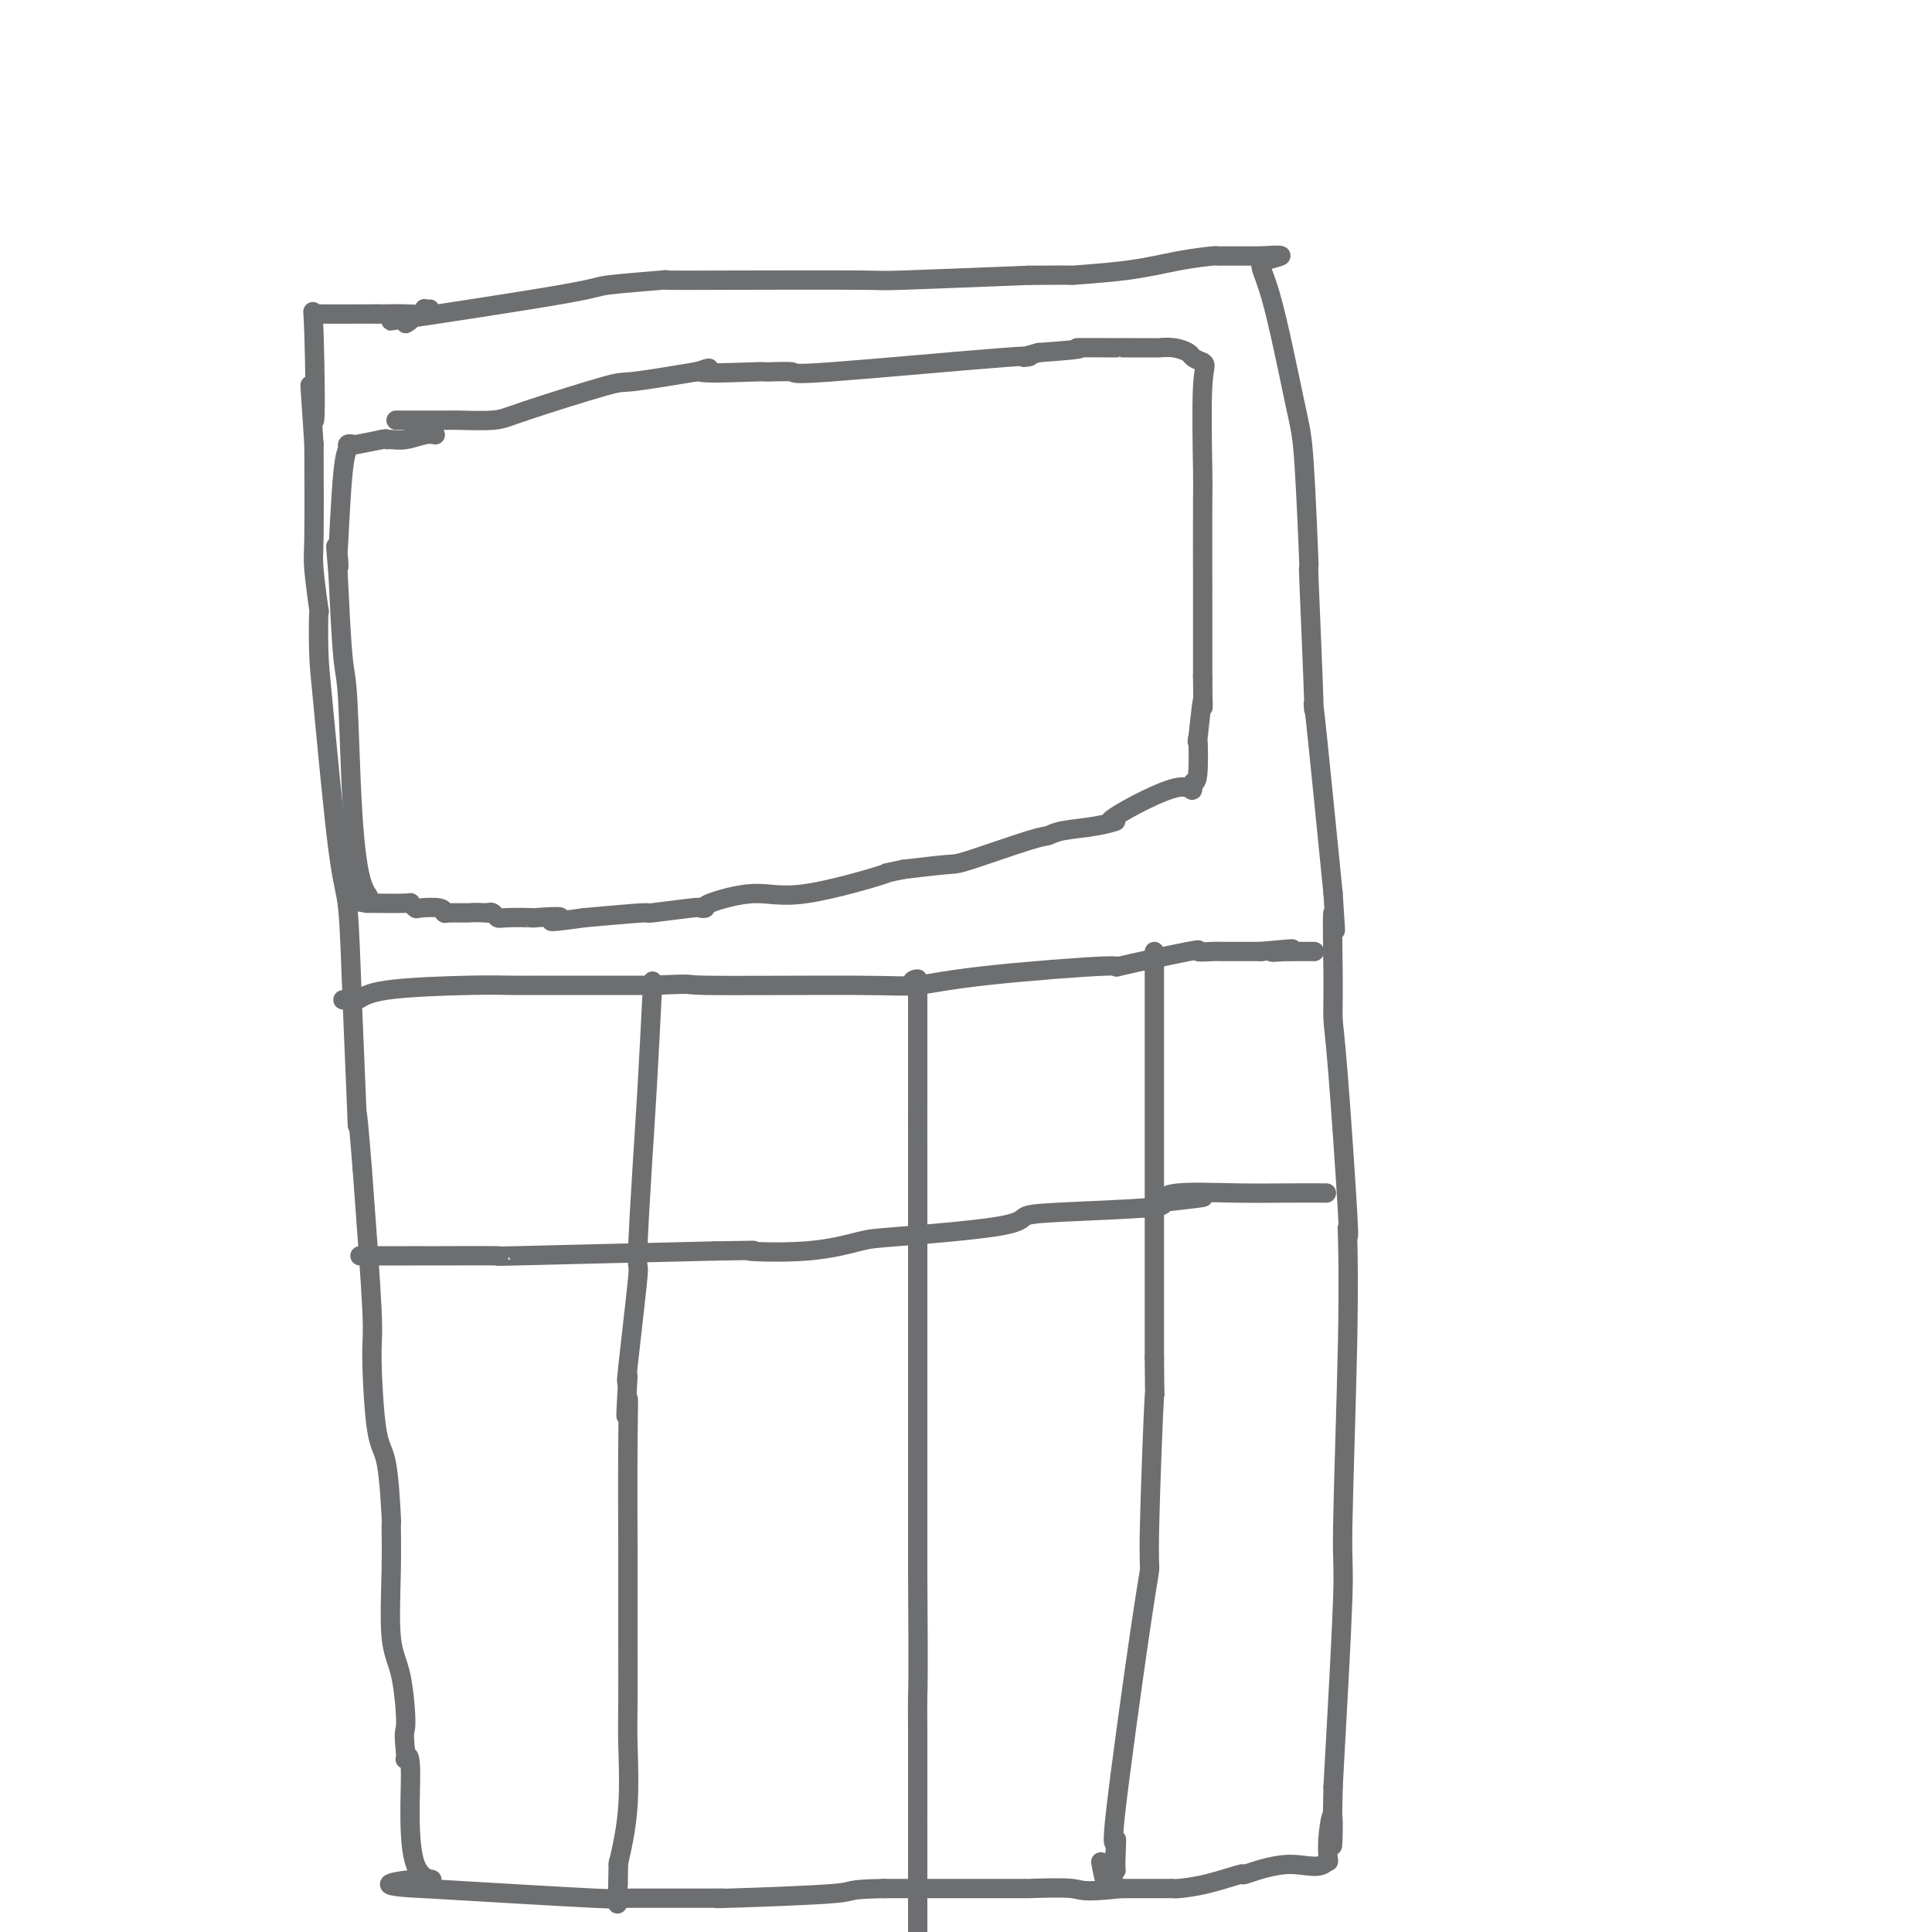 <svg viewBox='0 0 400 400' version='1.1' xmlns='http://www.w3.org/2000/svg' xmlns:xlink='http://www.w3.org/1999/xlink'><g fill='none' stroke='#6D6E70' stroke-width='4' stroke-linecap='round' stroke-linejoin='round'><path d='M84,67c0.914,-0.560 1.829,-1.121 0,-1c-1.829,0.121 -6.401,0.922 0,0c6.401,-0.922 23.776,-3.568 32,-5c8.224,-1.432 7.298,-1.652 10,-2c2.702,-0.348 9.031,-0.825 11,-1c1.969,-0.175 -0.423,-0.050 1,0c1.423,0.050 6.660,0.024 15,0c8.340,-0.024 19.784,-0.045 25,0c5.216,0.045 4.205,0.156 9,0c4.795,-0.156 15.398,-0.578 26,-1'/><path d='M213,57c13.277,-0.122 8.471,0.072 9,0c0.529,-0.072 6.395,-0.412 11,-1c4.605,-0.588 7.949,-1.426 11,-2c3.051,-0.574 5.811,-0.886 7,-1c1.189,-0.114 0.809,-0.031 1,0c0.191,0.031 0.955,0.008 1,0c0.045,-0.008 -0.627,-0.002 0,0c0.627,0.002 2.553,0.001 4,0c1.447,-0.001 2.413,-0.000 3,0c0.587,0.000 0.793,0.000 1,0'/><path d='M261,53c7.665,-0.490 2.829,0.284 1,1c-1.829,0.716 -0.649,1.374 1,7c1.649,5.626 3.766,16.222 5,22c1.234,5.778 1.583,6.740 2,13c0.417,6.260 0.902,17.817 1,21c0.098,3.183 -0.192,-2.009 0,3c0.192,5.009 0.866,20.219 1,25c0.134,4.781 -0.272,-0.867 0,1c0.272,1.867 1.220,11.248 2,19c0.780,7.752 1.390,13.876 2,20'/><path d='M276,185c0.926,14.016 0.242,4.557 0,4c-0.242,-0.557 -0.040,7.789 0,13c0.040,5.211 -0.081,7.286 0,9c0.081,1.714 0.362,3.066 1,11c0.638,7.934 1.631,22.450 2,29c0.369,6.550 0.114,5.136 0,4c-0.114,-1.136 -0.089,-1.992 0,1c0.089,2.992 0.240,9.833 0,22c-0.240,12.167 -0.872,29.660 -1,38c-0.128,8.340 0.249,7.526 0,15c-0.249,7.474 -1.125,23.237 -2,39'/><path d='M276,370c-0.404,19.893 0.088,10.126 0,7c-0.088,-3.126 -0.754,0.389 -1,3c-0.246,2.611 -0.070,4.317 0,5c0.070,0.683 0.035,0.341 0,0'/><path d='M275,385c-1.413,2.418 -4.445,0.963 -8,1c-3.555,0.037 -7.631,1.565 -9,2c-1.369,0.435 -0.029,-0.223 -1,0c-0.971,0.223 -4.252,1.328 -7,2c-2.748,0.672 -4.963,0.912 -6,1c-1.037,0.088 -0.897,0.024 -1,0c-0.103,-0.024 -0.451,-0.006 -1,0c-0.549,0.006 -1.300,0.002 -3,0c-1.700,-0.002 -4.350,-0.001 -7,0'/><path d='M232,391c-8.391,0.928 -7.868,0.249 -10,0c-2.132,-0.249 -6.921,-0.067 -9,0c-2.079,0.067 -1.450,0.018 -1,0c0.450,-0.018 0.720,-0.005 -1,0c-1.720,0.005 -5.430,0.001 -9,0c-3.570,-0.001 -7.000,-0.000 -10,0c-3.000,0.000 -5.572,0.000 -7,0c-1.428,-0.000 -1.714,-0.000 -2,0'/><path d='M183,391c-8.547,0.166 -5.413,0.580 -10,1c-4.587,0.420 -16.894,0.845 -22,1c-5.106,0.155 -3.010,0.041 -2,0c1.010,-0.041 0.933,-0.010 -3,0c-3.933,0.010 -11.722,-0.003 -15,0c-3.278,0.003 -2.043,0.021 -2,0c0.043,-0.021 -1.104,-0.083 -1,0c0.104,0.083 1.458,0.309 -5,0c-6.458,-0.309 -20.729,-1.155 -35,-2'/><path d='M88,391c-14.587,-0.567 -3.555,-1.983 0,-2c3.555,-0.017 -0.368,1.366 -2,-3c-1.632,-4.366 -0.974,-14.479 -1,-19c-0.026,-4.521 -0.738,-3.448 -1,-3c-0.262,0.448 -0.075,0.271 0,0c0.075,-0.271 0.037,-0.635 0,-1'/><path d='M84,363c-0.591,-5.164 -0.067,-4.072 0,-6c0.067,-1.928 -0.321,-6.874 -1,-10c-0.679,-3.126 -1.648,-4.431 -2,-8c-0.352,-3.569 -0.087,-9.402 0,-14c0.087,-4.598 -0.005,-7.960 0,-9c0.005,-1.040 0.108,0.242 0,-2c-0.108,-2.242 -0.427,-8.010 -1,-11c-0.573,-2.990 -1.401,-3.204 -2,-7c-0.599,-3.796 -0.969,-11.176 -1,-15c-0.031,-3.824 0.277,-4.093 0,-10c-0.277,-5.907 -1.138,-17.454 -2,-29'/><path d='M75,242c-1.569,-19.621 -0.991,-8.172 -1,-9c-0.009,-0.828 -0.605,-13.931 -1,-24c-0.395,-10.069 -0.589,-17.104 -1,-21c-0.411,-3.896 -1.037,-4.655 -2,-12c-0.963,-7.345 -2.262,-21.277 -3,-29c-0.738,-7.723 -0.916,-9.237 -1,-12c-0.084,-2.763 -0.075,-6.776 0,-8c0.075,-1.224 0.216,0.342 0,-1c-0.216,-1.342 -0.789,-5.592 -1,-8c-0.211,-2.408 -0.060,-2.974 0,-7c0.060,-4.026 0.030,-11.513 0,-19'/><path d='M65,92c-1.554,-23.310 -0.439,-6.586 0,-5c0.439,1.586 0.203,-11.967 0,-18c-0.203,-6.033 -0.374,-4.545 0,-4c0.374,0.545 1.293,0.147 1,0c-0.293,-0.147 -1.798,-0.042 0,0c1.798,0.042 6.899,0.021 12,0'/><path d='M78,65c2.286,0.004 1.501,0.015 2,0c0.499,-0.015 2.281,-0.057 4,0c1.719,0.057 3.375,0.211 4,0c0.625,-0.211 0.219,-0.789 0,-1c-0.219,-0.211 -0.251,-0.057 0,0c0.251,0.057 0.786,0.016 1,0c0.214,-0.016 0.107,-0.008 0,0'/><path d='M82,87c0.391,-0.000 0.782,-0.000 2,0c1.218,0.000 3.264,0.001 4,0c0.736,-0.001 0.162,-0.003 1,0c0.838,0.003 3.087,0.011 4,0c0.913,-0.011 0.491,-0.040 2,0c1.509,0.040 4.948,0.149 7,0c2.052,-0.149 2.715,-0.555 7,-2c4.285,-1.445 12.192,-3.927 16,-5c3.808,-1.073 3.517,-0.735 6,-1c2.483,-0.265 7.742,-1.132 13,-2'/><path d='M144,77c6.082,-1.546 0.286,-0.411 1,0c0.714,0.411 7.938,0.099 11,0c3.062,-0.099 1.963,0.016 3,0c1.037,-0.016 4.212,-0.165 5,0c0.788,0.165 -0.809,0.642 8,0c8.809,-0.642 28.026,-2.404 36,-3c7.974,-0.596 4.707,-0.028 4,0c-0.707,0.028 1.147,-0.486 3,-1'/><path d='M215,73c12.323,-0.845 7.632,-0.959 8,-1c0.368,-0.041 5.795,-0.011 8,0c2.205,0.011 1.188,0.002 1,0c-0.188,-0.002 0.454,0.002 2,0c1.546,-0.002 3.996,-0.012 5,0c1.004,0.012 0.562,0.045 1,0c0.438,-0.045 1.757,-0.167 3,0c1.243,0.167 2.412,0.622 3,1c0.588,0.378 0.597,0.679 1,1c0.403,0.321 1.202,0.660 2,1'/><path d='M249,75c0.928,0.604 0.249,0.614 0,5c-0.249,4.386 -0.067,13.148 0,17c0.067,3.852 0.018,2.792 0,7c-0.018,4.208 -0.005,13.682 0,17c0.005,3.318 0.001,0.480 0,2c-0.001,1.520 -0.000,7.399 0,10c0.000,2.601 0.000,1.924 0,2c-0.000,0.076 -0.000,0.905 0,2c0.000,1.095 0.000,2.456 0,3c-0.000,0.544 -0.000,0.272 0,0'/><path d='M249,140c0.060,10.674 0.209,4.860 0,5c-0.209,0.140 -0.778,6.233 -1,8c-0.222,1.767 -0.098,-0.794 0,0c0.098,0.794 0.171,4.941 0,7c-0.171,2.059 -0.585,2.029 -1,2'/><path d='M247,162c-0.190,3.279 0.336,0.475 -3,1c-3.336,0.525 -10.532,4.379 -13,6c-2.468,1.621 -0.206,1.009 0,1c0.206,-0.009 -1.643,0.586 -4,1c-2.357,0.414 -5.221,0.646 -7,1c-1.779,0.354 -2.474,0.830 -3,1c-0.526,0.170 -0.883,0.035 -4,1c-3.117,0.965 -8.993,3.029 -12,4c-3.007,0.971 -3.145,0.849 -5,1c-1.855,0.151 -5.428,0.576 -9,1'/><path d='M187,180c-6.263,1.368 -1.922,0.290 -4,1c-2.078,0.710 -10.575,3.210 -16,4c-5.425,0.790 -7.779,-0.129 -11,0c-3.221,0.129 -7.310,1.307 -9,2c-1.690,0.693 -0.980,0.903 -1,1c-0.020,0.097 -0.771,0.081 -1,0c-0.229,-0.081 0.062,-0.228 -2,0c-2.062,0.228 -6.478,0.831 -8,1c-1.522,0.169 -0.149,-0.094 -2,0c-1.851,0.094 -6.925,0.547 -12,1'/><path d='M121,190c-11.036,1.547 -5.625,0.416 -5,0c0.625,-0.416 -3.534,-0.115 -5,0c-1.466,0.115 -0.238,0.045 -1,0c-0.762,-0.045 -3.514,-0.064 -5,0c-1.486,0.064 -1.708,0.209 -2,0c-0.292,-0.209 -0.655,-0.774 -1,-1c-0.345,-0.226 -0.673,-0.113 -1,0'/><path d='M101,189c-3.774,-0.150 -3.208,-0.026 -4,0c-0.792,0.026 -2.943,-0.044 -4,0c-1.057,0.044 -1.020,0.204 -1,0c0.020,-0.204 0.022,-0.773 -1,-1c-1.022,-0.227 -3.067,-0.113 -4,0c-0.933,0.113 -0.755,0.226 -1,0c-0.245,-0.226 -0.912,-0.792 -1,-1c-0.088,-0.208 0.403,-0.060 -1,0c-1.403,0.060 -4.702,0.030 -8,0'/><path d='M76,187c-3.836,-0.504 -0.926,-0.764 0,-1c0.926,-0.236 -0.133,-0.447 -1,-3c-0.867,-2.553 -1.542,-7.447 -2,-15c-0.458,-7.553 -0.700,-17.764 -1,-23c-0.300,-5.236 -0.657,-5.496 -1,-9c-0.343,-3.504 -0.671,-10.252 -1,-17'/><path d='M70,119c-0.931,-10.803 -0.260,-3.812 0,-2c0.260,1.812 0.107,-1.557 0,-2c-0.107,-0.443 -0.169,2.039 0,-1c0.169,-3.039 0.567,-11.598 1,-16c0.433,-4.402 0.901,-4.646 1,-5c0.099,-0.354 -0.169,-0.816 0,-1c0.169,-0.184 0.776,-0.088 1,0c0.224,0.088 0.064,0.168 1,0c0.936,-0.168 2.968,-0.584 5,-1'/><path d='M79,91c1.282,-0.305 0.988,-0.068 1,0c0.012,0.068 0.329,-0.034 1,0c0.671,0.034 1.695,0.205 3,0c1.305,-0.205 2.890,-0.786 4,-1c1.110,-0.214 1.746,-0.061 2,0c0.254,0.061 0.127,0.031 0,0'/><path d='M71,207c1.042,0.196 2.084,0.392 3,0c0.916,-0.392 1.707,-1.373 6,-2c4.293,-0.627 12.088,-0.900 17,-1c4.912,-0.100 6.940,-0.027 9,0c2.060,0.027 4.150,0.007 5,0c0.850,-0.007 0.460,-0.002 0,0c-0.460,0.002 -0.988,0.001 3,0c3.988,-0.001 12.494,-0.000 21,0'/><path d='M135,204c10.691,-0.458 5.418,-0.103 11,0c5.582,0.103 22.021,-0.046 31,0c8.979,0.046 10.500,0.288 13,0c2.500,-0.288 5.980,-1.107 14,-2c8.020,-0.893 20.580,-1.861 25,-2c4.420,-0.139 0.699,0.551 3,0c2.301,-0.551 10.625,-2.344 14,-3c3.375,-0.656 1.802,-0.176 2,0c0.198,0.176 2.169,0.047 3,0c0.831,-0.047 0.523,-0.014 2,0c1.477,0.014 4.738,0.007 8,0'/><path d='M261,197c11.537,-1.083 4.879,-0.290 3,0c-1.879,0.290 1.023,0.078 2,0c0.977,-0.078 0.031,-0.021 0,0c-0.031,0.021 0.854,0.006 2,0c1.146,-0.006 2.555,-0.001 3,0c0.445,0.001 -0.072,0.000 0,0c0.072,-0.000 0.735,-0.000 1,0c0.265,0.000 0.133,0.000 0,0'/><path d='M239,197c0.000,1.955 0.000,3.910 0,4c0.000,0.090 0.000,-1.686 0,4c0.000,5.686 0.000,18.833 0,25c0.000,6.167 0.000,5.354 0,9c0.000,3.646 -0.000,11.750 0,15c0.000,3.250 0.000,1.644 0,3c-0.000,1.356 0.000,5.673 0,7c0.000,1.327 0.000,-0.335 0,2c0.000,2.335 0.000,8.668 0,15'/><path d='M239,281c0.064,13.299 0.223,4.547 0,8c-0.223,3.453 -0.826,19.109 -1,27c-0.174,7.891 0.083,8.015 0,9c-0.083,0.985 -0.507,2.831 -2,13c-1.493,10.169 -4.056,28.661 -5,37c-0.944,8.339 -0.270,6.525 0,6c0.270,-0.525 0.135,0.237 0,1'/><path d='M231,382c-1.233,15.390 -0.316,3.366 0,0c0.316,-3.366 0.029,1.925 0,4c-0.029,2.075 0.199,0.933 0,1c-0.199,0.067 -0.824,1.341 -1,2c-0.176,0.659 0.097,0.702 0,1c-0.097,0.298 -0.565,0.849 -1,0c-0.435,-0.849 -0.839,-3.100 -1,-4c-0.161,-0.900 -0.081,-0.450 0,0'/><path d='M189,203c0.423,-0.247 0.845,-0.493 1,0c0.155,0.493 0.041,1.727 0,1c-0.041,-0.727 -0.011,-3.415 0,2c0.011,5.415 0.003,18.932 0,23c-0.003,4.068 -0.001,-1.313 0,8c0.001,9.313 0.000,33.321 0,44c-0.000,10.679 -0.000,8.029 0,13c0.000,4.971 0.000,17.563 0,24c-0.000,6.437 -0.000,6.718 0,7'/><path d='M190,325c0.155,24.445 0.041,24.557 0,26c-0.041,1.443 -0.011,4.216 0,7c0.011,2.784 0.003,5.579 0,9c-0.003,3.421 -0.001,7.467 0,9c0.001,1.533 0.000,0.552 0,1c-0.000,0.448 -0.000,2.326 0,3c0.000,0.674 0.000,0.143 0,1c-0.000,0.857 -0.000,3.102 0,5c0.000,1.898 0.000,3.449 0,5'/><path d='M190,391c0.000,12.500 0.000,10.750 0,9'/><path d='M135,204c0.092,-0.975 0.184,-1.949 0,2c-0.184,3.949 -0.645,12.822 -1,19c-0.355,6.178 -0.603,9.661 -1,16c-0.397,6.339 -0.941,15.534 -1,19c-0.059,3.466 0.369,1.202 0,5c-0.369,3.798 -1.534,13.656 -2,18c-0.466,4.344 -0.233,3.172 0,2'/><path d='M130,285c-0.774,13.468 -0.207,6.638 0,5c0.207,-1.638 0.056,1.915 0,9c-0.056,7.085 -0.015,17.700 0,21c0.015,3.300 0.004,-0.715 0,1c-0.004,1.715 0.001,9.161 0,13c-0.001,3.839 -0.006,4.073 0,7c0.006,2.927 0.022,8.547 0,12c-0.022,3.453 -0.083,4.737 0,8c0.083,3.263 0.309,8.504 0,13c-0.309,4.496 -1.155,8.248 -2,12'/><path d='M128,386c-0.309,15.746 -0.083,4.612 0,1c0.083,-3.612 0.022,0.297 0,2c-0.022,1.703 -0.006,1.201 0,1c0.006,-0.201 0.003,-0.100 0,0'/><path d='M75,260c-0.540,-0.000 -1.080,-0.000 1,0c2.080,0.000 6.779,0.001 9,0c2.221,-0.001 1.962,-0.003 2,0c0.038,0.003 0.371,0.011 4,0c3.629,-0.011 10.554,-0.041 12,0c1.446,0.041 -2.587,0.155 4,0c6.587,-0.155 23.793,-0.577 41,-1'/><path d='M148,259c12.316,-0.185 6.606,-0.146 7,0c0.394,0.146 6.892,0.400 12,0c5.108,-0.400 8.826,-1.455 11,-2c2.174,-0.545 2.802,-0.580 8,-1c5.198,-0.420 14.965,-1.227 20,-2c5.035,-0.773 5.338,-1.514 6,-2c0.662,-0.486 1.683,-0.718 7,-1c5.317,-0.282 14.932,-0.614 19,-1c4.068,-0.386 2.591,-0.824 2,-1c-0.591,-0.176 -0.295,-0.088 0,0'/><path d='M240,249c15.294,-1.713 7.528,-0.995 4,-1c-3.528,-0.005 -2.818,-0.733 0,-1c2.818,-0.267 7.745,-0.071 12,0c4.255,0.071 7.838,0.019 11,0c3.162,-0.019 5.903,-0.005 7,0c1.097,0.005 0.548,0.003 0,0'/></g>
</svg>